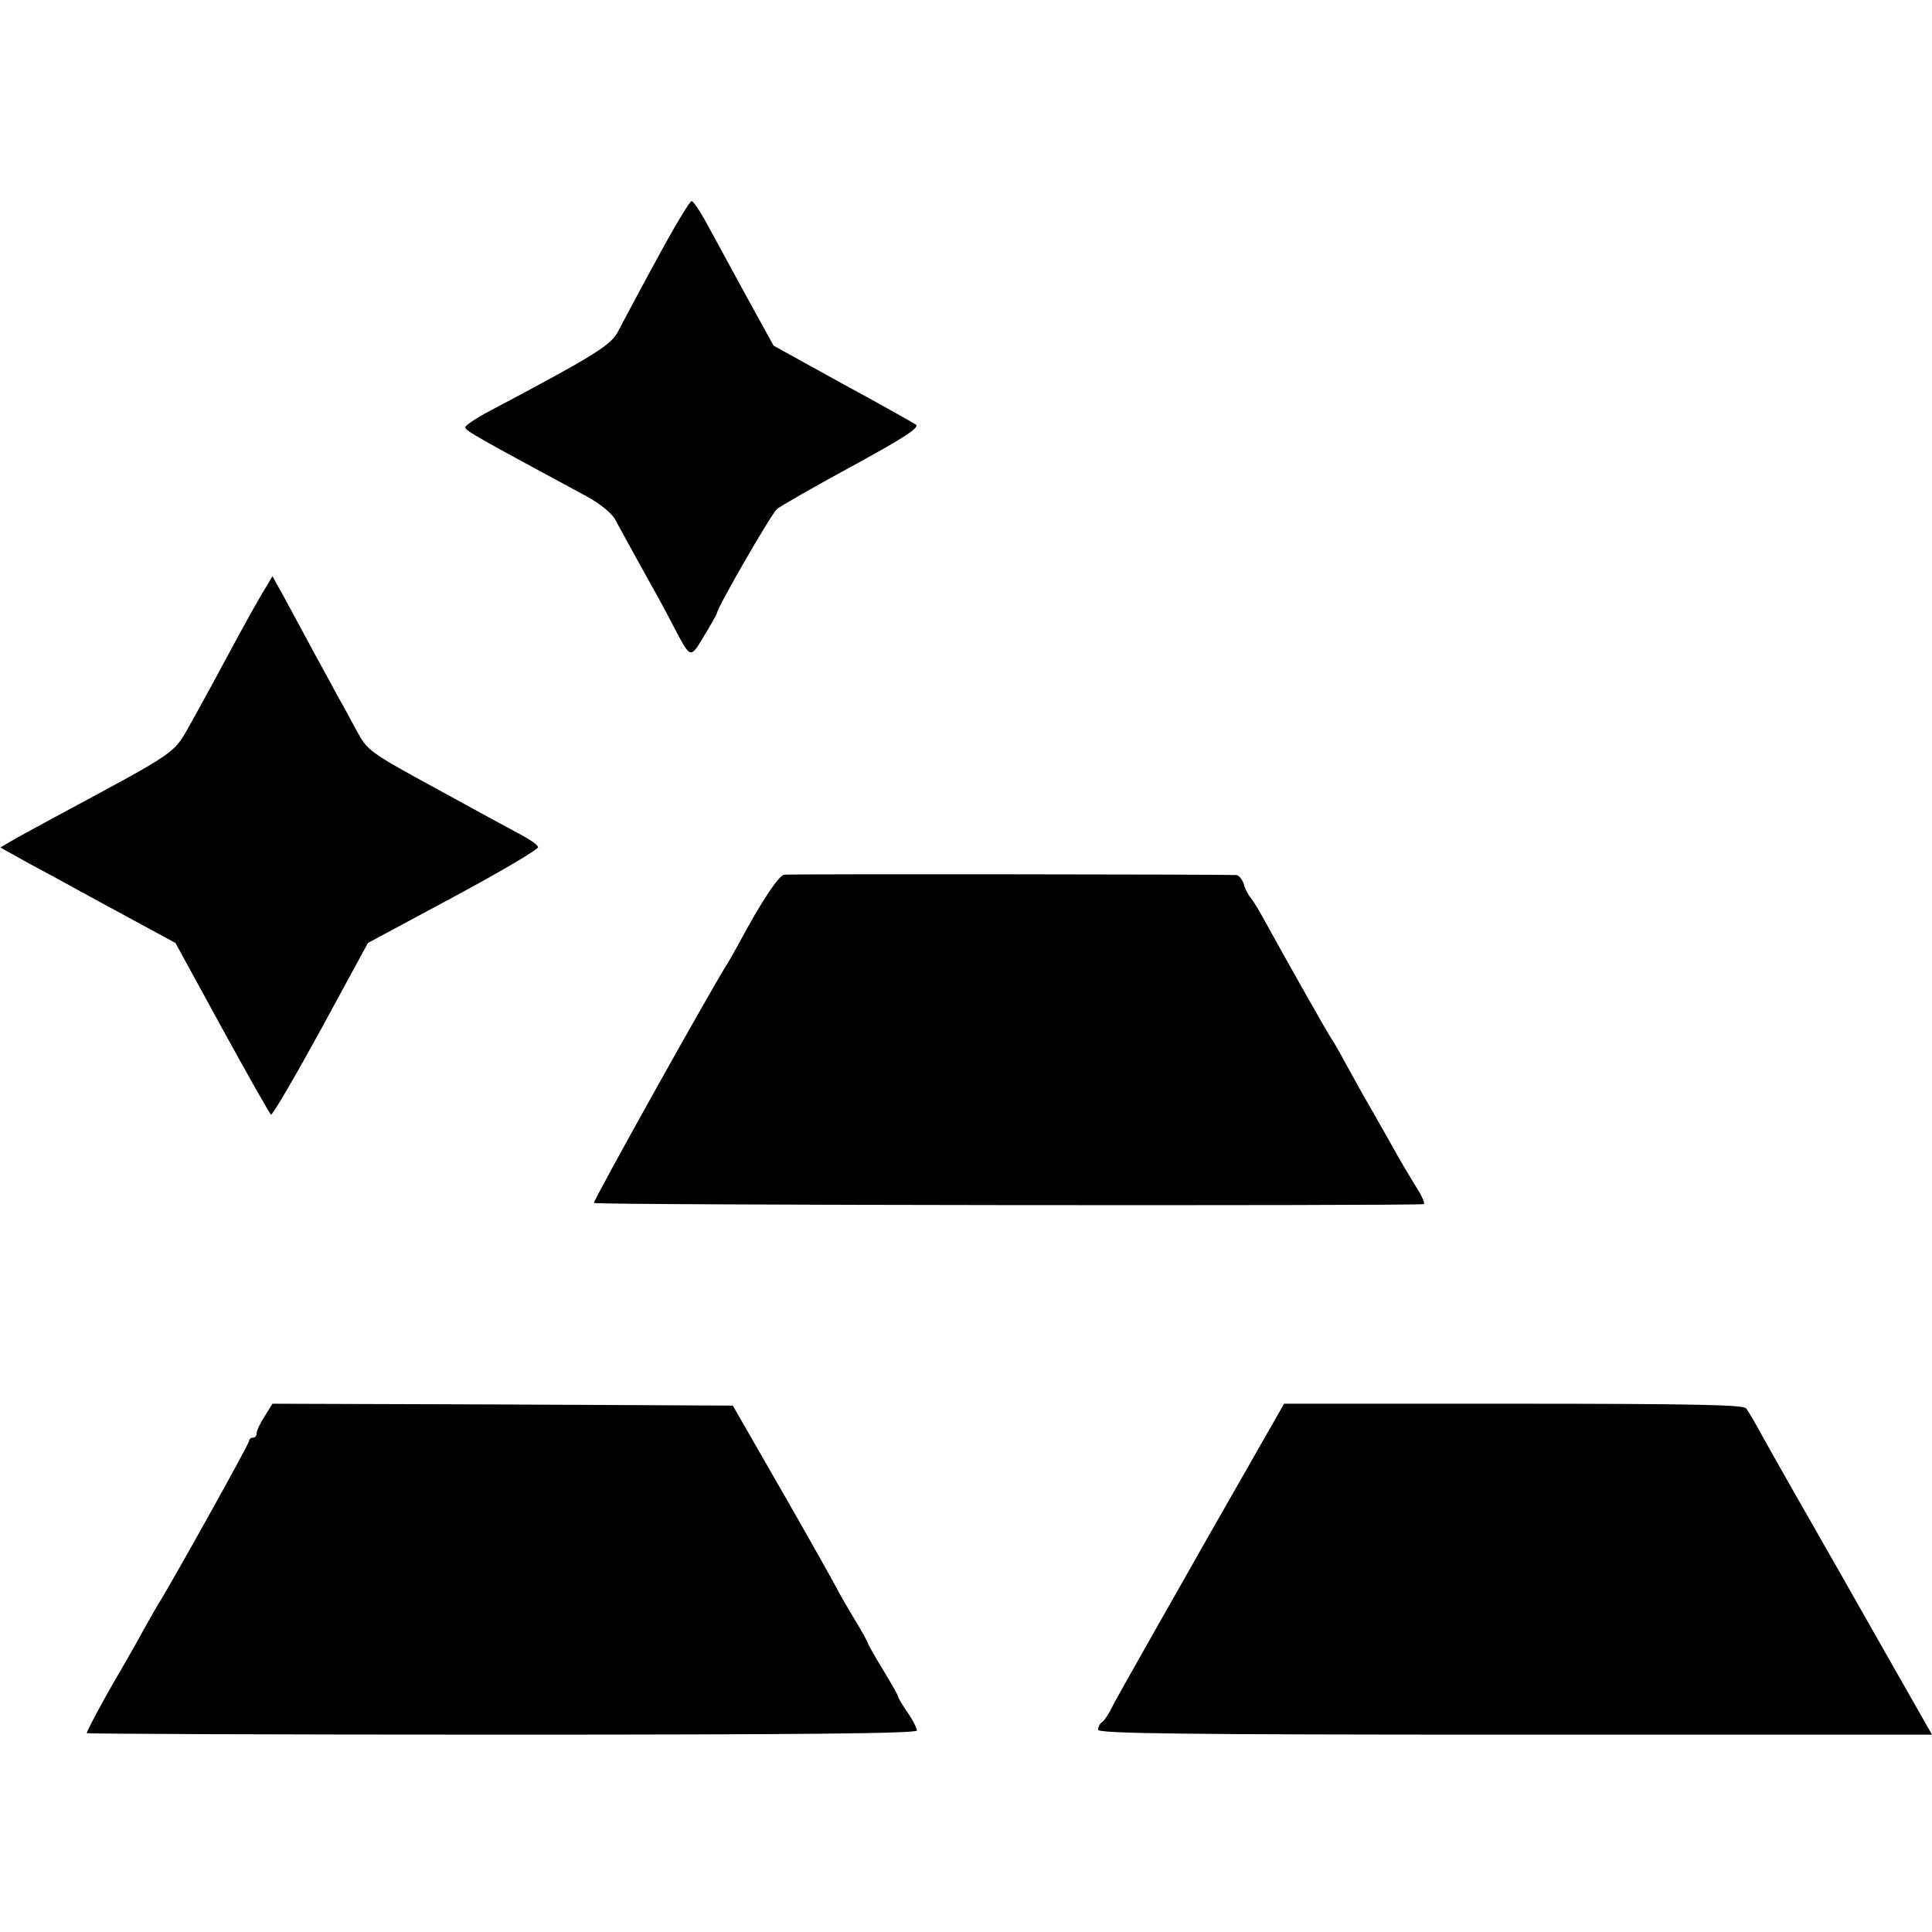 <?xml version="1.0" standalone="no"?>
<!DOCTYPE svg PUBLIC "-//W3C//DTD SVG 20010904//EN"
 "http://www.w3.org/TR/2001/REC-SVG-20010904/DTD/svg10.dtd">
<svg version="1.0" xmlns="http://www.w3.org/2000/svg"
 width="512pt" height="512pt" viewBox="0 0 512 512"
 preserveAspectRatio="xMidYMid meet">
<g transform="translate(0,512) scale(0.1,-0.1)"
fill="#000000" stroke="none">
<path d="M1740 4432 c-47 -86 -93 -173 -103 -192 -19 -35 -61 -62 -339 -209
-38 -20 -67 -40 -65 -44 3 -10 32 -26 321 -182 35 -19 66 -44 76 -61 8 -16 33
-60 54 -99 55 -99 69 -123 101 -185 46 -87 44 -87 81 -25 19 31 34 58 34 60 0
14 144 263 159 276 10 8 100 60 200 114 139 76 179 102 168 110 -8 5 -96 55
-196 109 l-181 100 -77 140 c-42 78 -89 163 -104 191 -15 27 -31 51 -36 52 -4
2 -46 -68 -93 -155z"/>
<path d="M708 3569 c-21 -33 -57 -98 -114 -204 -26 -49 -67 -123 -89 -163 -46
-81 -28 -69 -355 -245 -52 -28 -107 -58 -122 -67 l-27 -16 81 -45 c45 -24 102
-55 127 -69 26 -14 93 -51 151 -82 l105 -57 123 -225 c68 -124 127 -228 130
-230 4 -2 63 99 132 225 l125 230 227 122 c125 67 226 127 224 132 -1 6 -20
19 -42 31 -21 11 -122 66 -224 122 -182 99 -186 103 -214 154 -16 29 -38 71
-51 93 -12 22 -42 78 -68 125 -25 47 -59 109 -75 139 l-30 54 -14 -24z"/>
<path d="M2078 2802 c-15 -3 -62 -74 -117 -177 -12 -22 -26 -47 -31 -55 -41
-63 -359 -633 -356 -638 3 -6 2168 -8 2199 -3 4 0 -3 18 -16 39 -30 49 -40 65
-80 137 -19 33 -44 78 -57 100 -13 22 -36 65 -53 95 -16 30 -33 60 -37 65 -8
10 -115 200 -173 305 -16 30 -35 62 -42 70 -7 8 -16 25 -19 38 -4 12 -13 22
-19 23 -37 2 -1186 3 -1199 1z"/>
<path d="M701 1366 c-12 -18 -21 -38 -21 -45 0 -6 -4 -11 -10 -11 -5 0 -10 -4
-10 -9 0 -8 -213 -390 -240 -431 -5 -8 -23 -40 -40 -70 -16 -30 -46 -82 -65
-115 -38 -64 -85 -152 -85 -158 0 -2 495 -4 1100 -4 797 0 1100 3 1100 11 0 6
-11 28 -25 48 -14 20 -25 39 -25 42 0 3 -18 35 -40 71 -22 36 -40 68 -40 70 0
3 -17 34 -38 68 -21 35 -41 70 -44 77 -4 8 -67 121 -141 250 l-135 235 -610 3
-610 2 -21 -34z"/>
<path d="M3202 1048 c-257 -453 -243 -429 -259 -460 -8 -15 -18 -30 -24 -33
-5 -4 -9 -12 -9 -19 0 -10 213 -13 1105 -13 l1105 0 -29 51 c-16 28 -110 193
-208 366 -99 173 -195 342 -213 375 -18 33 -37 66 -43 73 -7 9 -143 12 -617
12 l-607 0 -201 -352z"/>
</g>
</svg>
